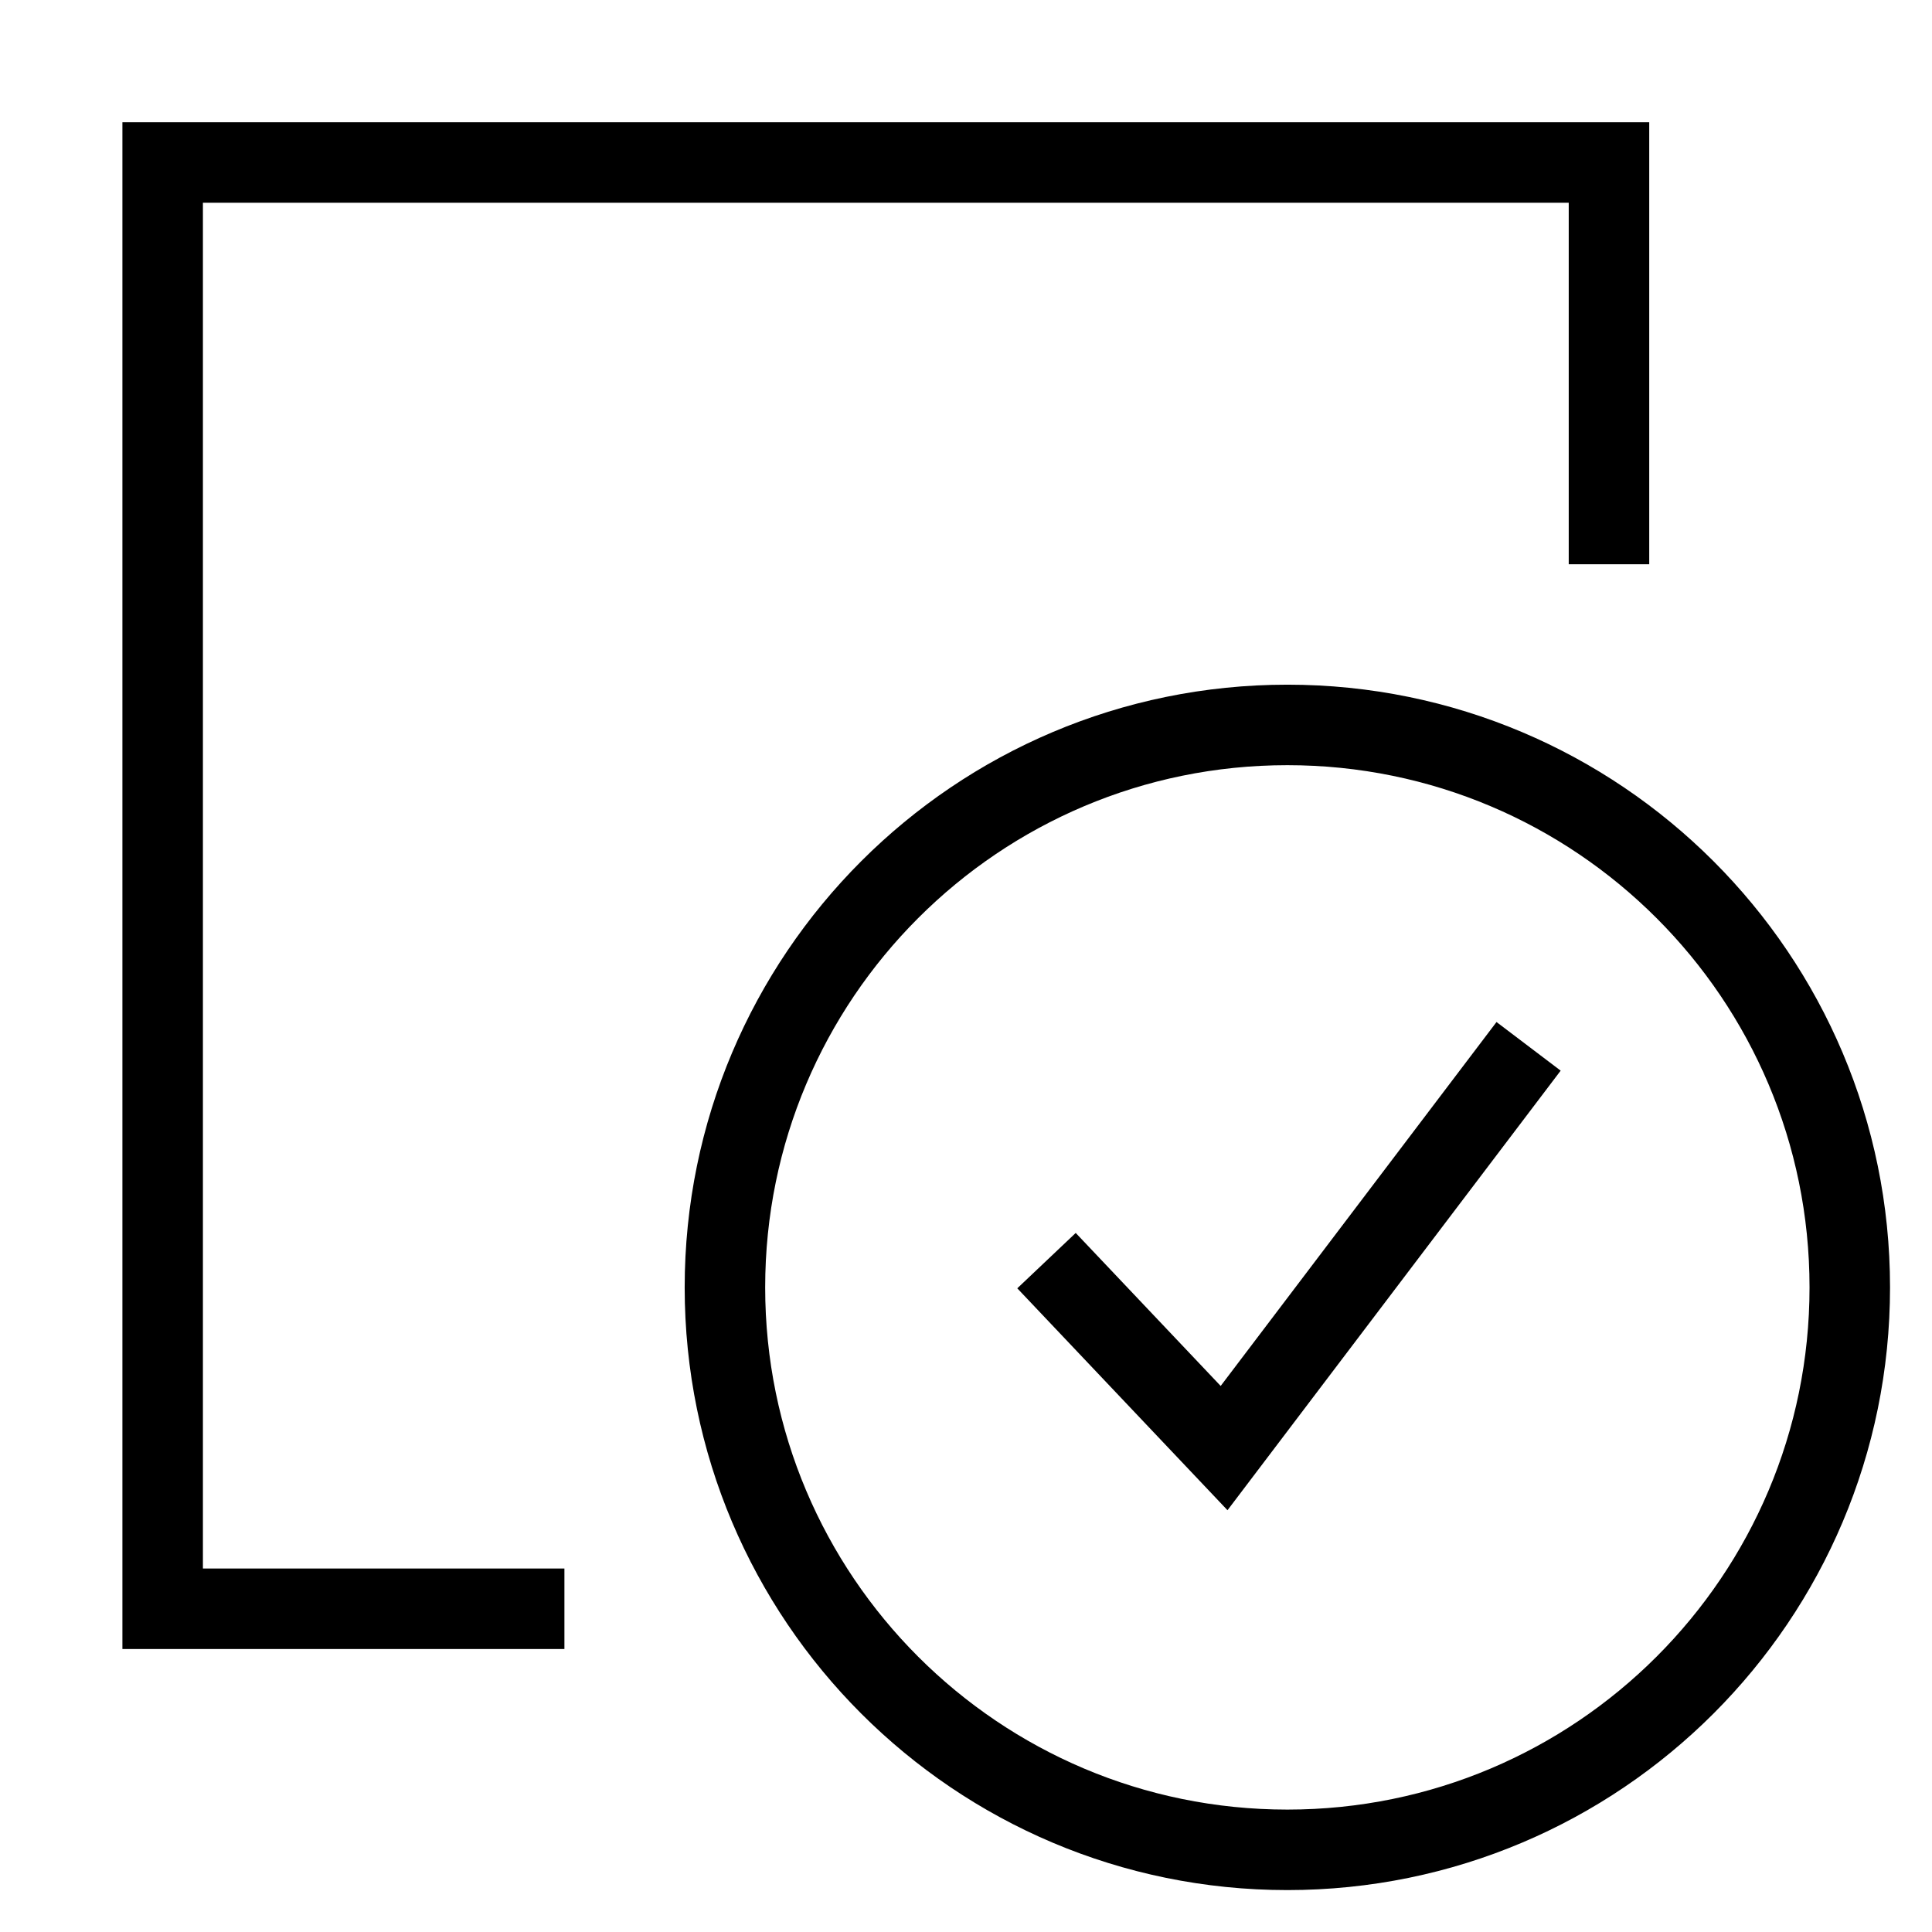 <svg width="36" height="36" viewBox="0 0 36 36" fill="none" xmlns="http://www.w3.org/2000/svg">
<g id="Select-App-Object-Mark--Streamline-Sharp">
<g id="select-app-object-mark">
<path id="Vector 1313" d="M29.981 10.514V3.028H3.031V29.977H10.517" stroke="black" stroke-width="1.5"/>
<path id="Ellipse 553" d="M34.468 23.989C34.468 29.777 29.776 34.469 23.988 34.469C18.2 34.469 13.508 29.777 13.508 23.989C13.508 18.201 18.2 13.508 23.988 13.508C29.776 13.508 34.468 18.201 34.468 23.989Z" stroke="black" stroke-width="1.5"/>
<path id="Vector 1143" d="M19.5 23.49L22.809 26.983L28.483 19.497" stroke="black" stroke-width="1.5"/>
</g>
</g>
</svg>
